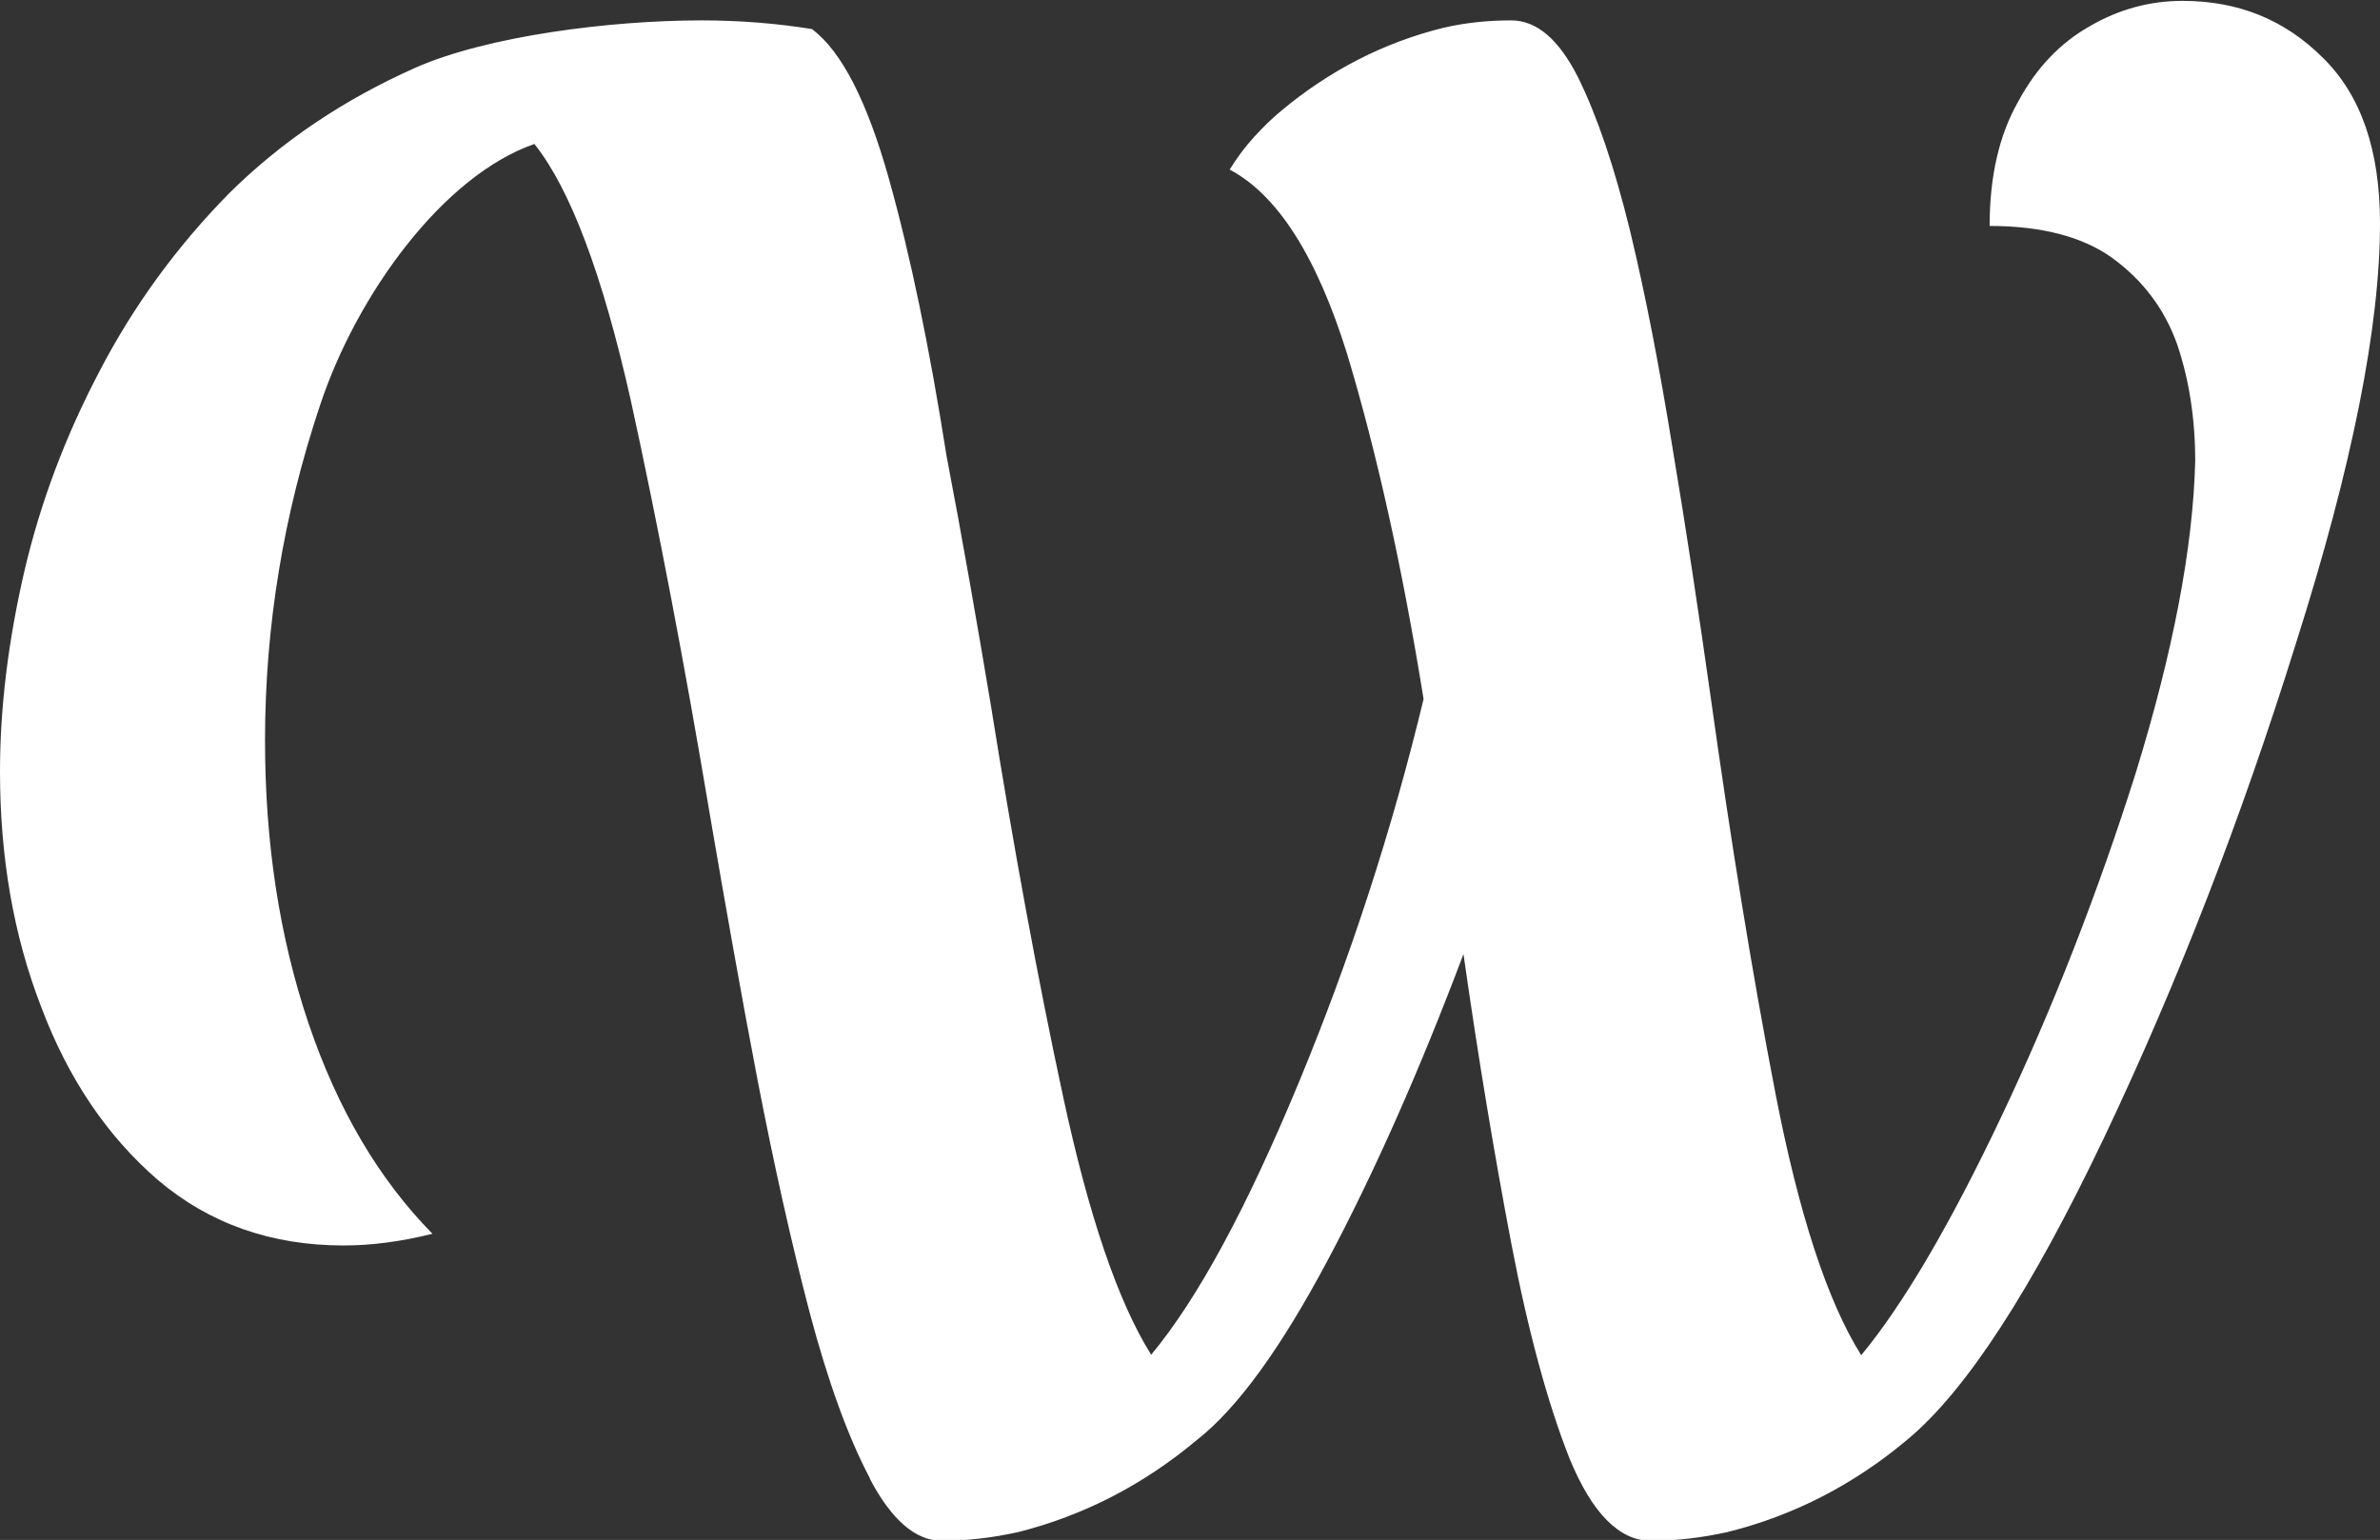 <?xml version="1.0" encoding="UTF-8"?><svg id="Layer_1" xmlns="http://www.w3.org/2000/svg" viewBox="0 0 54.87 35.51"><rect x="0" y="0" width="54.87" height="35.51" fill="#333333" stroke="none"/><defs><style>.cls-1{fill:#fff;}</style></defs><path class="cls-1" d="M20.05,34.08c-.5-.95-.96-2.22-1.38-3.8-.42-1.6-.82-3.39-1.2-5.35-.38-1.98-.74-4.02-1.1-6.12-.59-3.52-1.2-6.71-1.83-9.59-.65-2.89-1.39-4.86-2.22-5.9-2.1.73-4.09,3.46-4.94,6.02-.85,2.54-1.27,5.12-1.27,7.73,0,2.36.33,4.53,1,6.52.67,1.98,1.62,3.6,2.86,4.86-.72.18-1.4.27-2.05.27-1.66,0-3.09-.5-4.28-1.51-1.17-1.01-2.07-2.34-2.69-3.99-.64-1.65-.95-3.46-.95-5.43,0-1.47.19-3.01.56-4.61.37-1.59.95-3.13,1.74-4.63.78-1.5,1.78-2.87,2.98-4.09,1.22-1.21,2.66-2.17,4.3-2.9,1.66-.73,4.48-1.09,6.6-1.09.88,0,1.73.07,2.54.2.68.51,1.27,1.66,1.77,3.44.5,1.78.94,3.91,1.33,6.39.36,1.88.7,3.82,1.03,5.8.52,3.25,1.07,6.25,1.66,8.99.59,2.74,1.26,4.72,2.03,5.95,1.08-1.3,2.21-3.4,3.4-6.27,1.19-2.87,2.15-5.82,2.88-8.85-.49-3.04-1.08-5.69-1.76-7.95-.7-2.25-1.6-3.67-2.71-4.26.16-.26.35-.52.57-.76.22-.24.42-.43.6-.58,1.12-.94,2.38-1.59,3.76-1.93.52-.12,1.04-.17,1.56-.17.59,0,1.1.44,1.54,1.31.44.89.84,2.07,1.2,3.54.36,1.49.68,3.16.98,5.01.31,1.85.6,3.77.88,5.75.46,3.29.95,6.33,1.49,9.12.54,2.79,1.2,4.81,1.98,6.05.96-1.16,2.04-2.99,3.23-5.5,1.19-2.51,2.22-5.15,3.1-7.93.86-2.79,1.32-5.19,1.37-7.19,0-.97-.14-1.88-.42-2.7-.29-.81-.79-1.47-1.49-1.98-.68-.49-1.63-.74-2.83-.74,0-1.14.22-2.1.66-2.87.42-.78.97-1.35,1.64-1.73.68-.4,1.4-.59,2.15-.59,1.29,0,2.36.44,3.23,1.31.88.86,1.32,2.13,1.32,3.82,0,2.38-.64,5.6-1.93,9.66-1.27,4.08-2.75,7.88-4.42,11.4-1.68,3.53-3.19,5.86-4.55,6.99-1.24,1.04-2.62,1.75-4.15,2.13-.59.13-1.17.2-1.76.2-.73,0-1.36-.64-1.88-1.91-.5-1.27-.95-2.92-1.34-4.96-.39-2.05-.76-4.27-1.1-6.66-1.01,2.68-2.05,5.03-3.13,7.06-1.08,2.03-2.08,3.41-3.01,4.14-1.24,1.04-2.62,1.75-4.13,2.13-.59.13-1.17.2-1.76.2s-1.15-.47-1.65-1.42Z"/></svg>